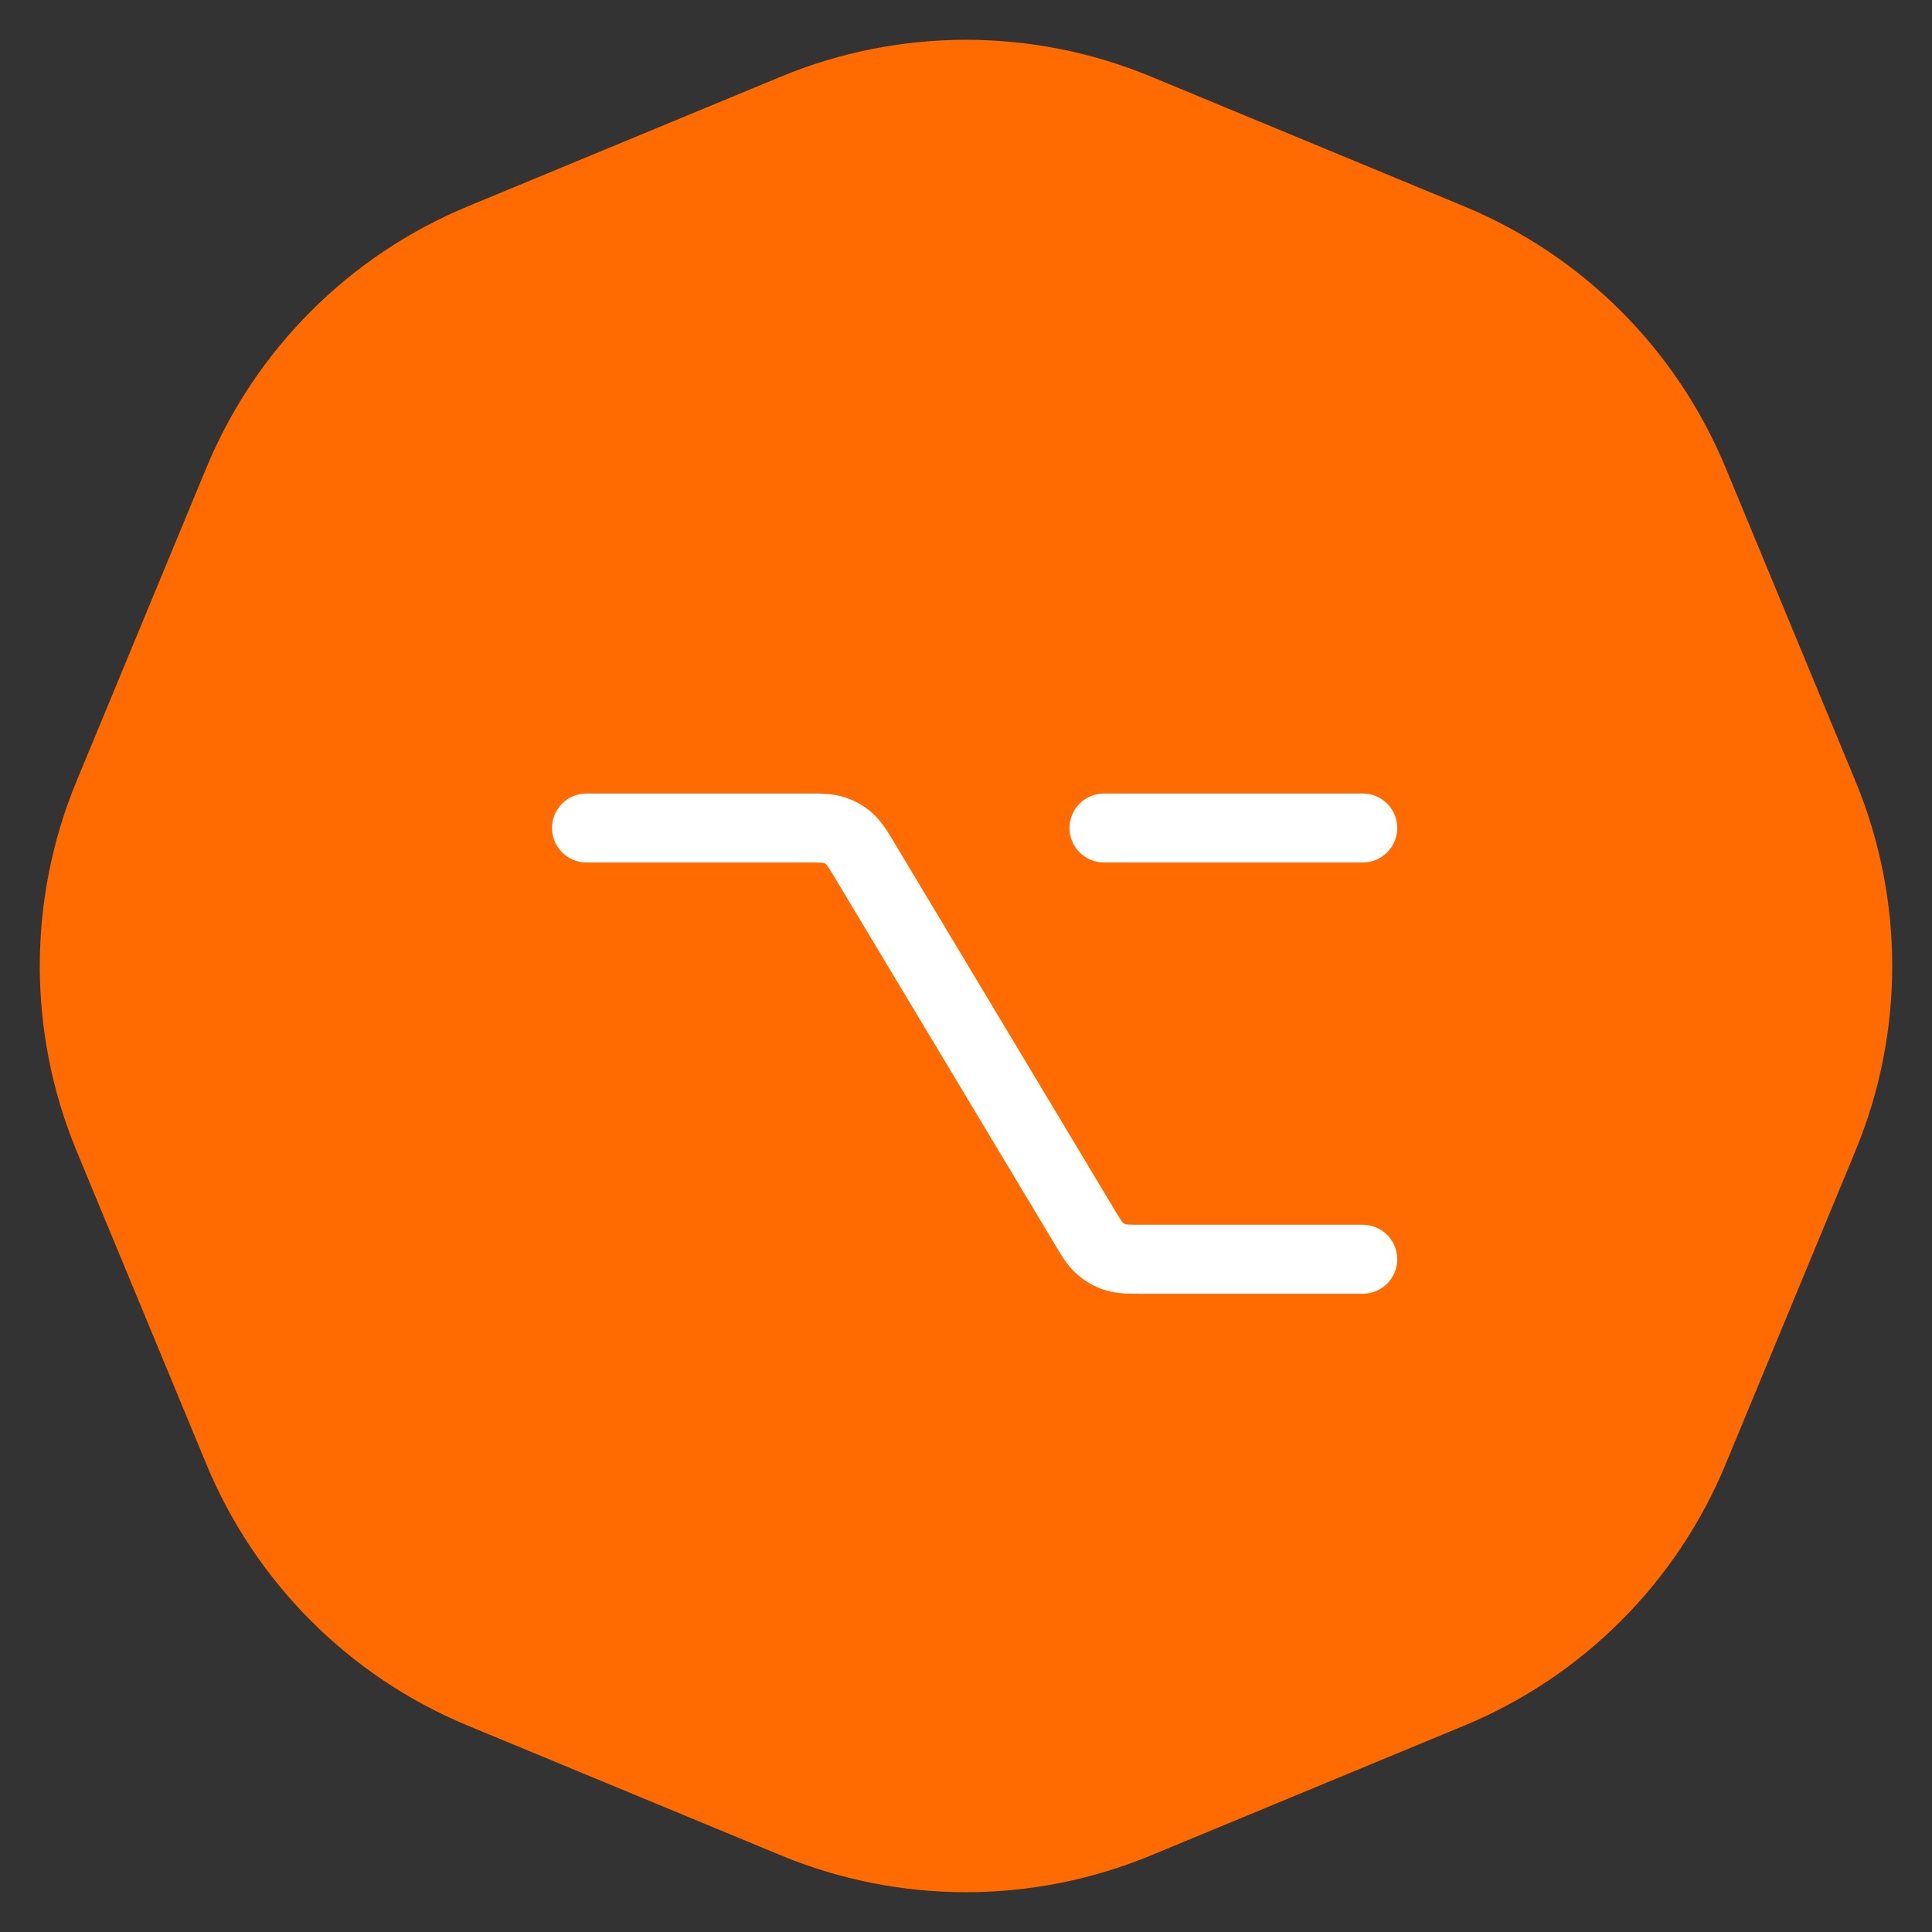 <svg width="56" height="56" viewBox="0 0 56 56" fill="none" xmlns="http://www.w3.org/2000/svg">
<rect x="0" y="0" width="56" height="56" fill="#333333" stroke="none"/>
<path d="M22.642 2.219C26.073 0.798 29.927 0.798 33.358 2.219L42.441 5.982C45.872 7.403 48.597 10.128 50.018 13.559L53.781 22.642C55.202 26.073 55.202 29.927 53.781 33.358L50.018 42.441C48.597 45.872 45.872 48.597 42.441 50.018L33.358 53.781C29.927 55.202 26.073 55.202 22.642 53.781L13.559 50.018C10.128 48.597 7.403 45.872 5.982 42.441L2.219 33.358C0.798 29.927 0.798 26.073 2.219 22.642L5.982 13.559C7.403 10.128 10.128 7.403 13.559 5.982L22.642 2.219Z" fill="#FF6B00"/>
<path d="M17 23C16.448 23 16 23.448 16 24C16 24.552 16.448 25 17 25V23ZM25.082 24.971L24.225 25.486L24.225 25.486L25.082 24.971ZM31.417 35.529L30.56 36.044L30.56 36.044L31.417 35.529ZM39.5 37.5C40.053 37.5 40.5 37.052 40.5 36.5C40.5 35.948 40.053 35.5 39.5 35.5V37.5ZM31.883 36.189L31.222 36.94L31.222 36.94L31.883 36.189ZM32.327 36.441L32.631 35.488L32.327 36.441ZM24.172 24.059L24.476 23.107L24.476 23.107L24.172 24.059ZM24.617 24.311L23.957 25.062L24.617 24.311ZM32 23C31.448 23 31 23.448 31 24C31 24.552 31.448 25 32 25L32 23ZM39.5 25C40.052 25 40.5 24.552 40.5 24C40.5 23.448 40.052 23 39.5 23L39.5 25ZM17 25H23.368V23H17V25ZM24.225 25.486L30.56 36.044L32.275 35.015L25.94 24.457L24.225 25.486ZM33.133 37.5H39.5V35.5H33.133V37.5ZM30.56 36.044C30.739 36.343 30.932 36.684 31.222 36.94L32.543 35.438C32.554 35.448 32.545 35.444 32.5 35.379C32.449 35.304 32.386 35.201 32.275 35.015L30.56 36.044ZM33.133 35.5C32.915 35.5 32.794 35.5 32.703 35.494C32.623 35.49 32.616 35.483 32.631 35.488L32.023 37.393C32.392 37.511 32.786 37.5 33.133 37.5V35.5ZM31.222 36.94C31.454 37.143 31.726 37.298 32.023 37.393L32.631 35.488C32.6 35.478 32.57 35.462 32.543 35.438L31.222 36.94ZM23.368 25C23.585 25 23.706 25 23.797 25.006C23.876 25.01 23.883 25.017 23.868 25.012L24.476 23.107C24.107 22.989 23.715 23 23.368 23V25ZM25.94 24.457C25.761 24.159 25.568 23.816 25.277 23.56L23.957 25.062C23.945 25.052 23.954 25.055 23.999 25.12C24.05 25.195 24.113 25.299 24.225 25.486L25.94 24.457ZM23.868 25.012C23.901 25.022 23.931 25.039 23.957 25.062L25.277 23.56C25.045 23.355 24.772 23.201 24.476 23.107L23.868 25.012ZM32 25L39.5 25L39.5 23L32 23L32 25Z" fill="white"/>
</svg>

